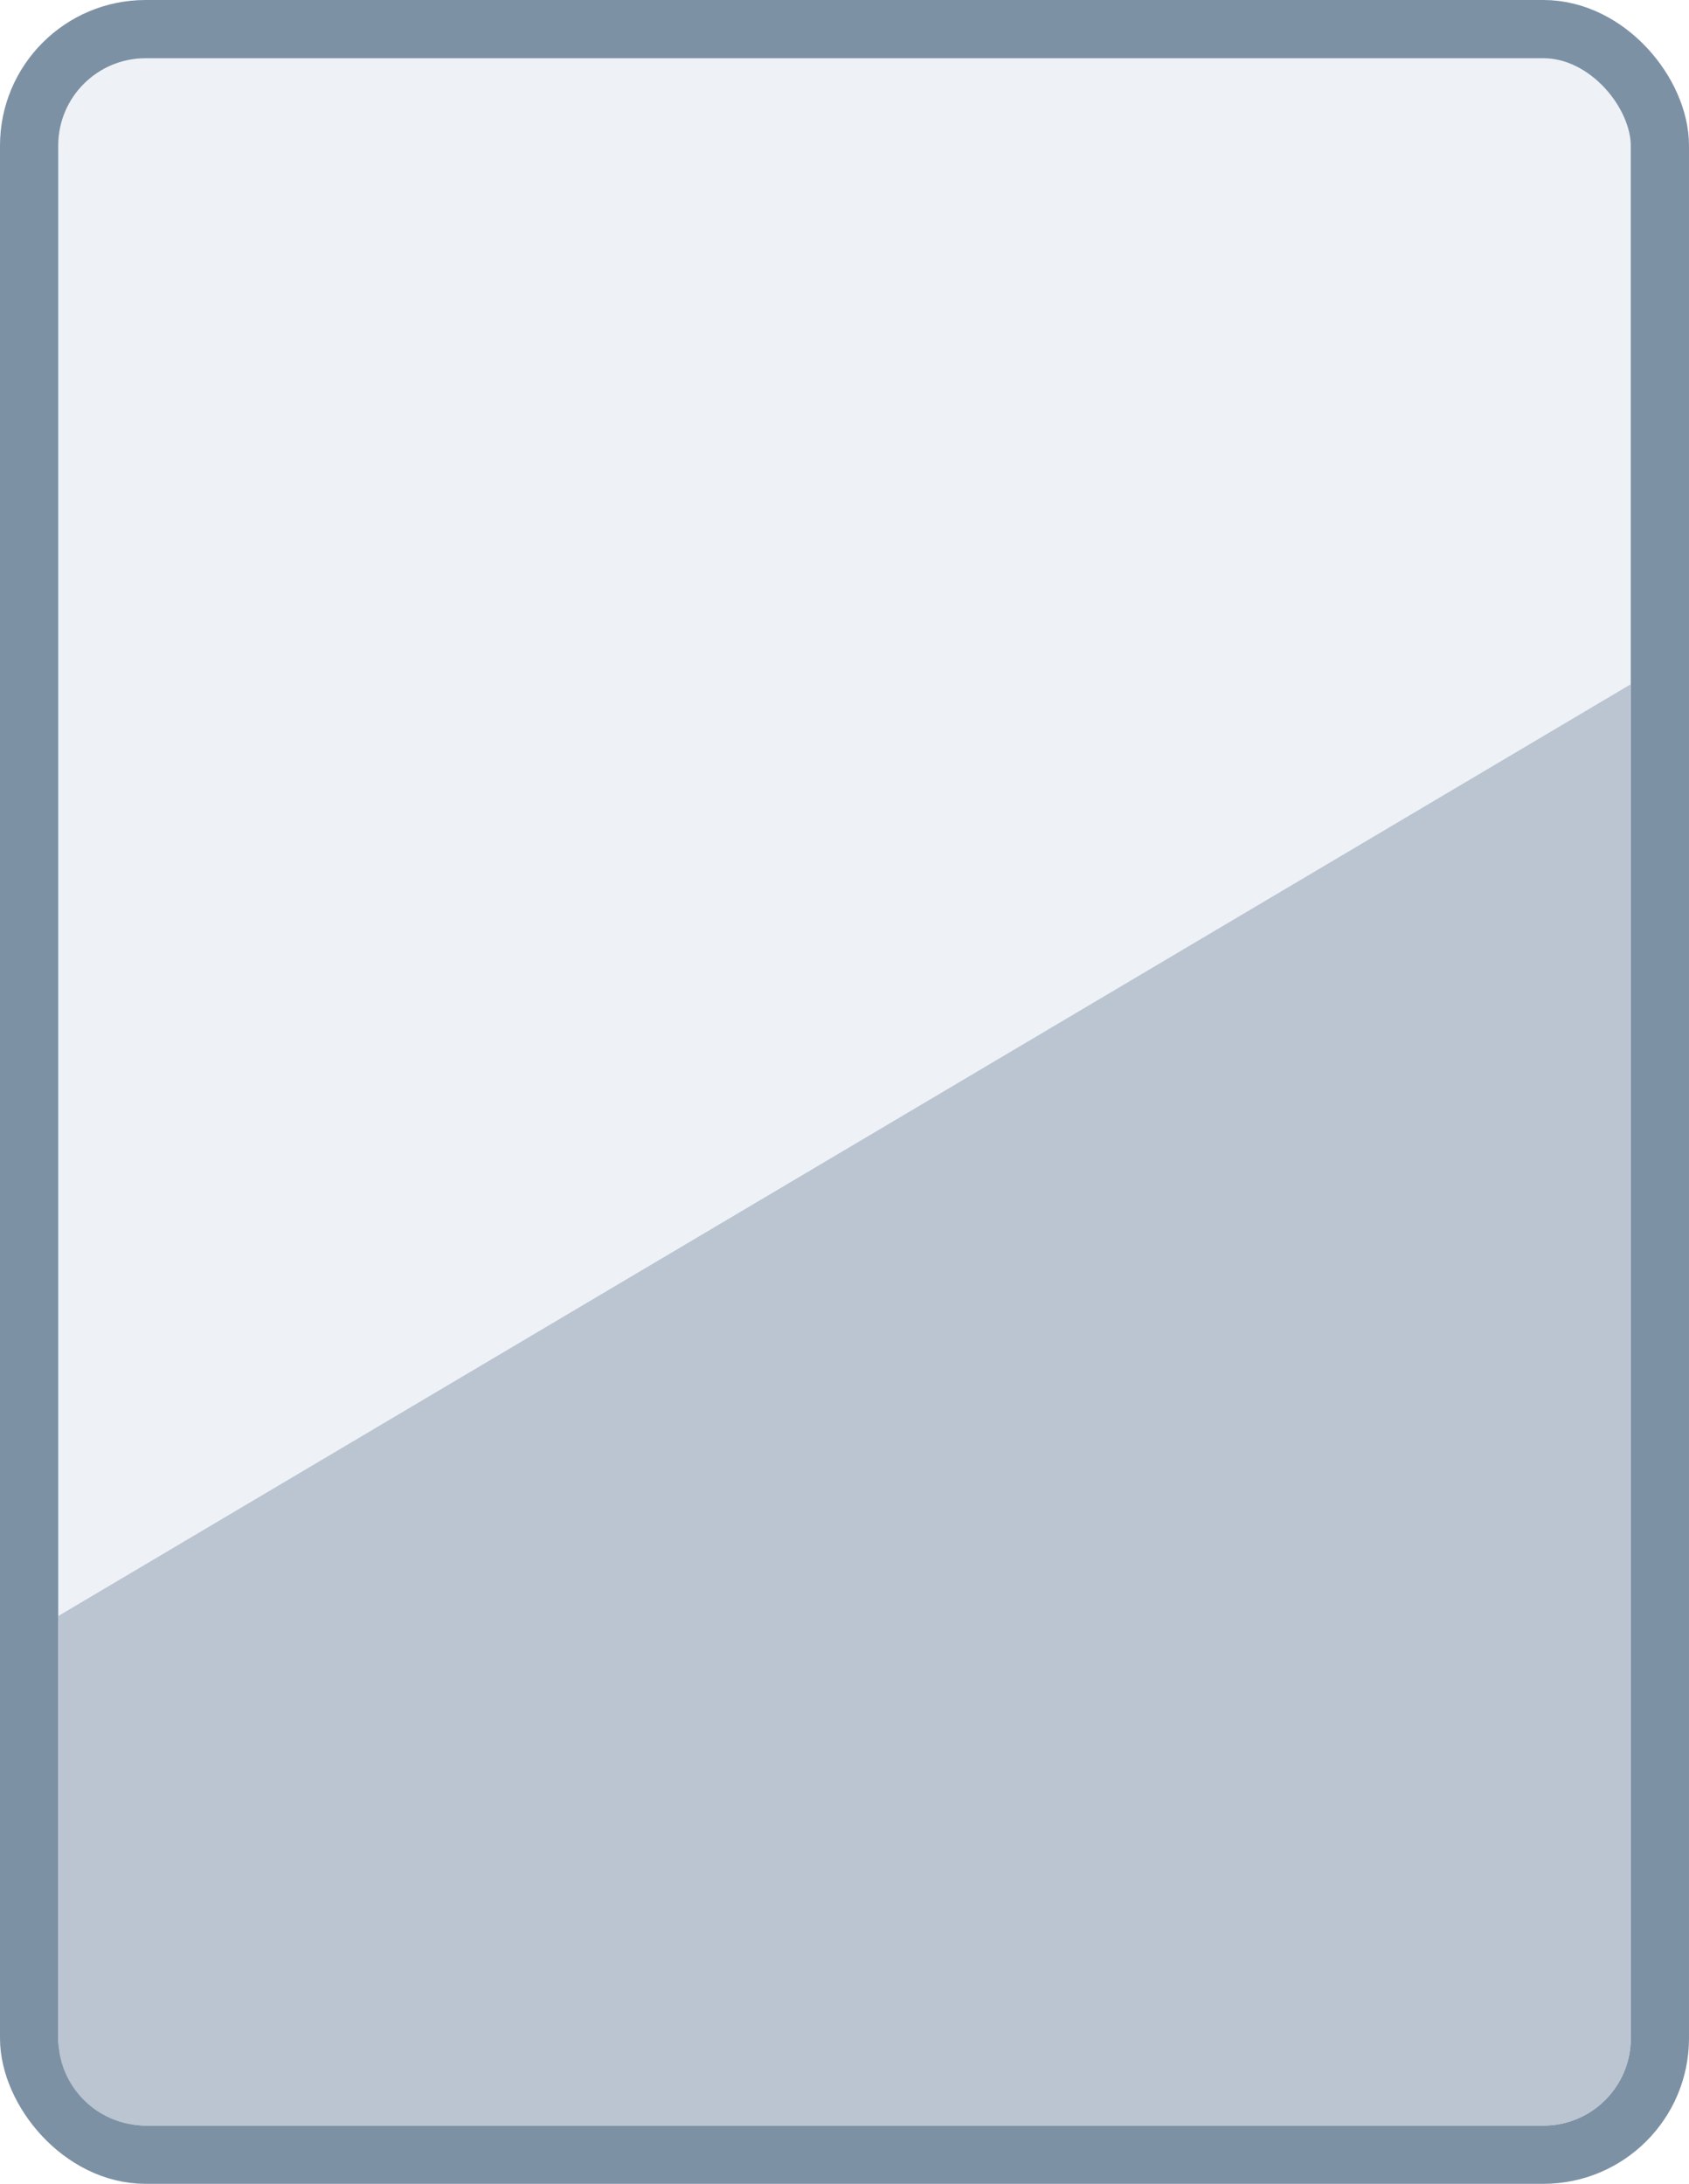 <?xml version="1.0" encoding="UTF-8"?> <svg xmlns="http://www.w3.org/2000/svg" width="58" height="75" viewBox="0 0 58 75" fill="none"><rect x="1" y="1" width="56" height="73" rx="4" fill="#EEF2F7" stroke="#7D91A5" stroke-width="2"></rect><g filter="url(#filter0_n_629_13)"><path d="M2 55.5L56 23.5V70C56 71.657 54.657 73 53 73H5C3.343 73 2 71.657 2 70V55.5Z" fill="#BBC5D1"></path></g><defs><filter id="filter0_n_629_13" x="2" y="23.5" width="54" height="49.5" filterUnits="userSpaceOnUse" color-interpolation-filters="sRGB"><feFlood flood-opacity="0" result="BackgroundImageFix"></feFlood><feBlend mode="normal" in="SourceGraphic" in2="BackgroundImageFix" result="shape"></feBlend><feTurbulence type="fractalNoise" baseFrequency="3.333 3.333" stitchTiles="stitch" numOctaves="3" result="noise" seed="1414"></feTurbulence><feColorMatrix in="noise" type="luminanceToAlpha" result="alphaNoise"></feColorMatrix><feComponentTransfer in="alphaNoise" result="coloredNoise1"><feFuncA type="discrete"></feFuncA></feComponentTransfer><feComposite operator="in" in2="shape" in="coloredNoise1" result="noise1Clipped"></feComposite><feFlood flood-color="rgba(0, 0, 0, 0.25)" result="color1Flood"></feFlood><feComposite operator="in" in2="noise1Clipped" in="color1Flood" result="color1"></feComposite><feMerge result="effect1_noise_629_13"><feMergeNode in="shape"></feMergeNode><feMergeNode in="color1"></feMergeNode></feMerge></filter></defs></svg> 